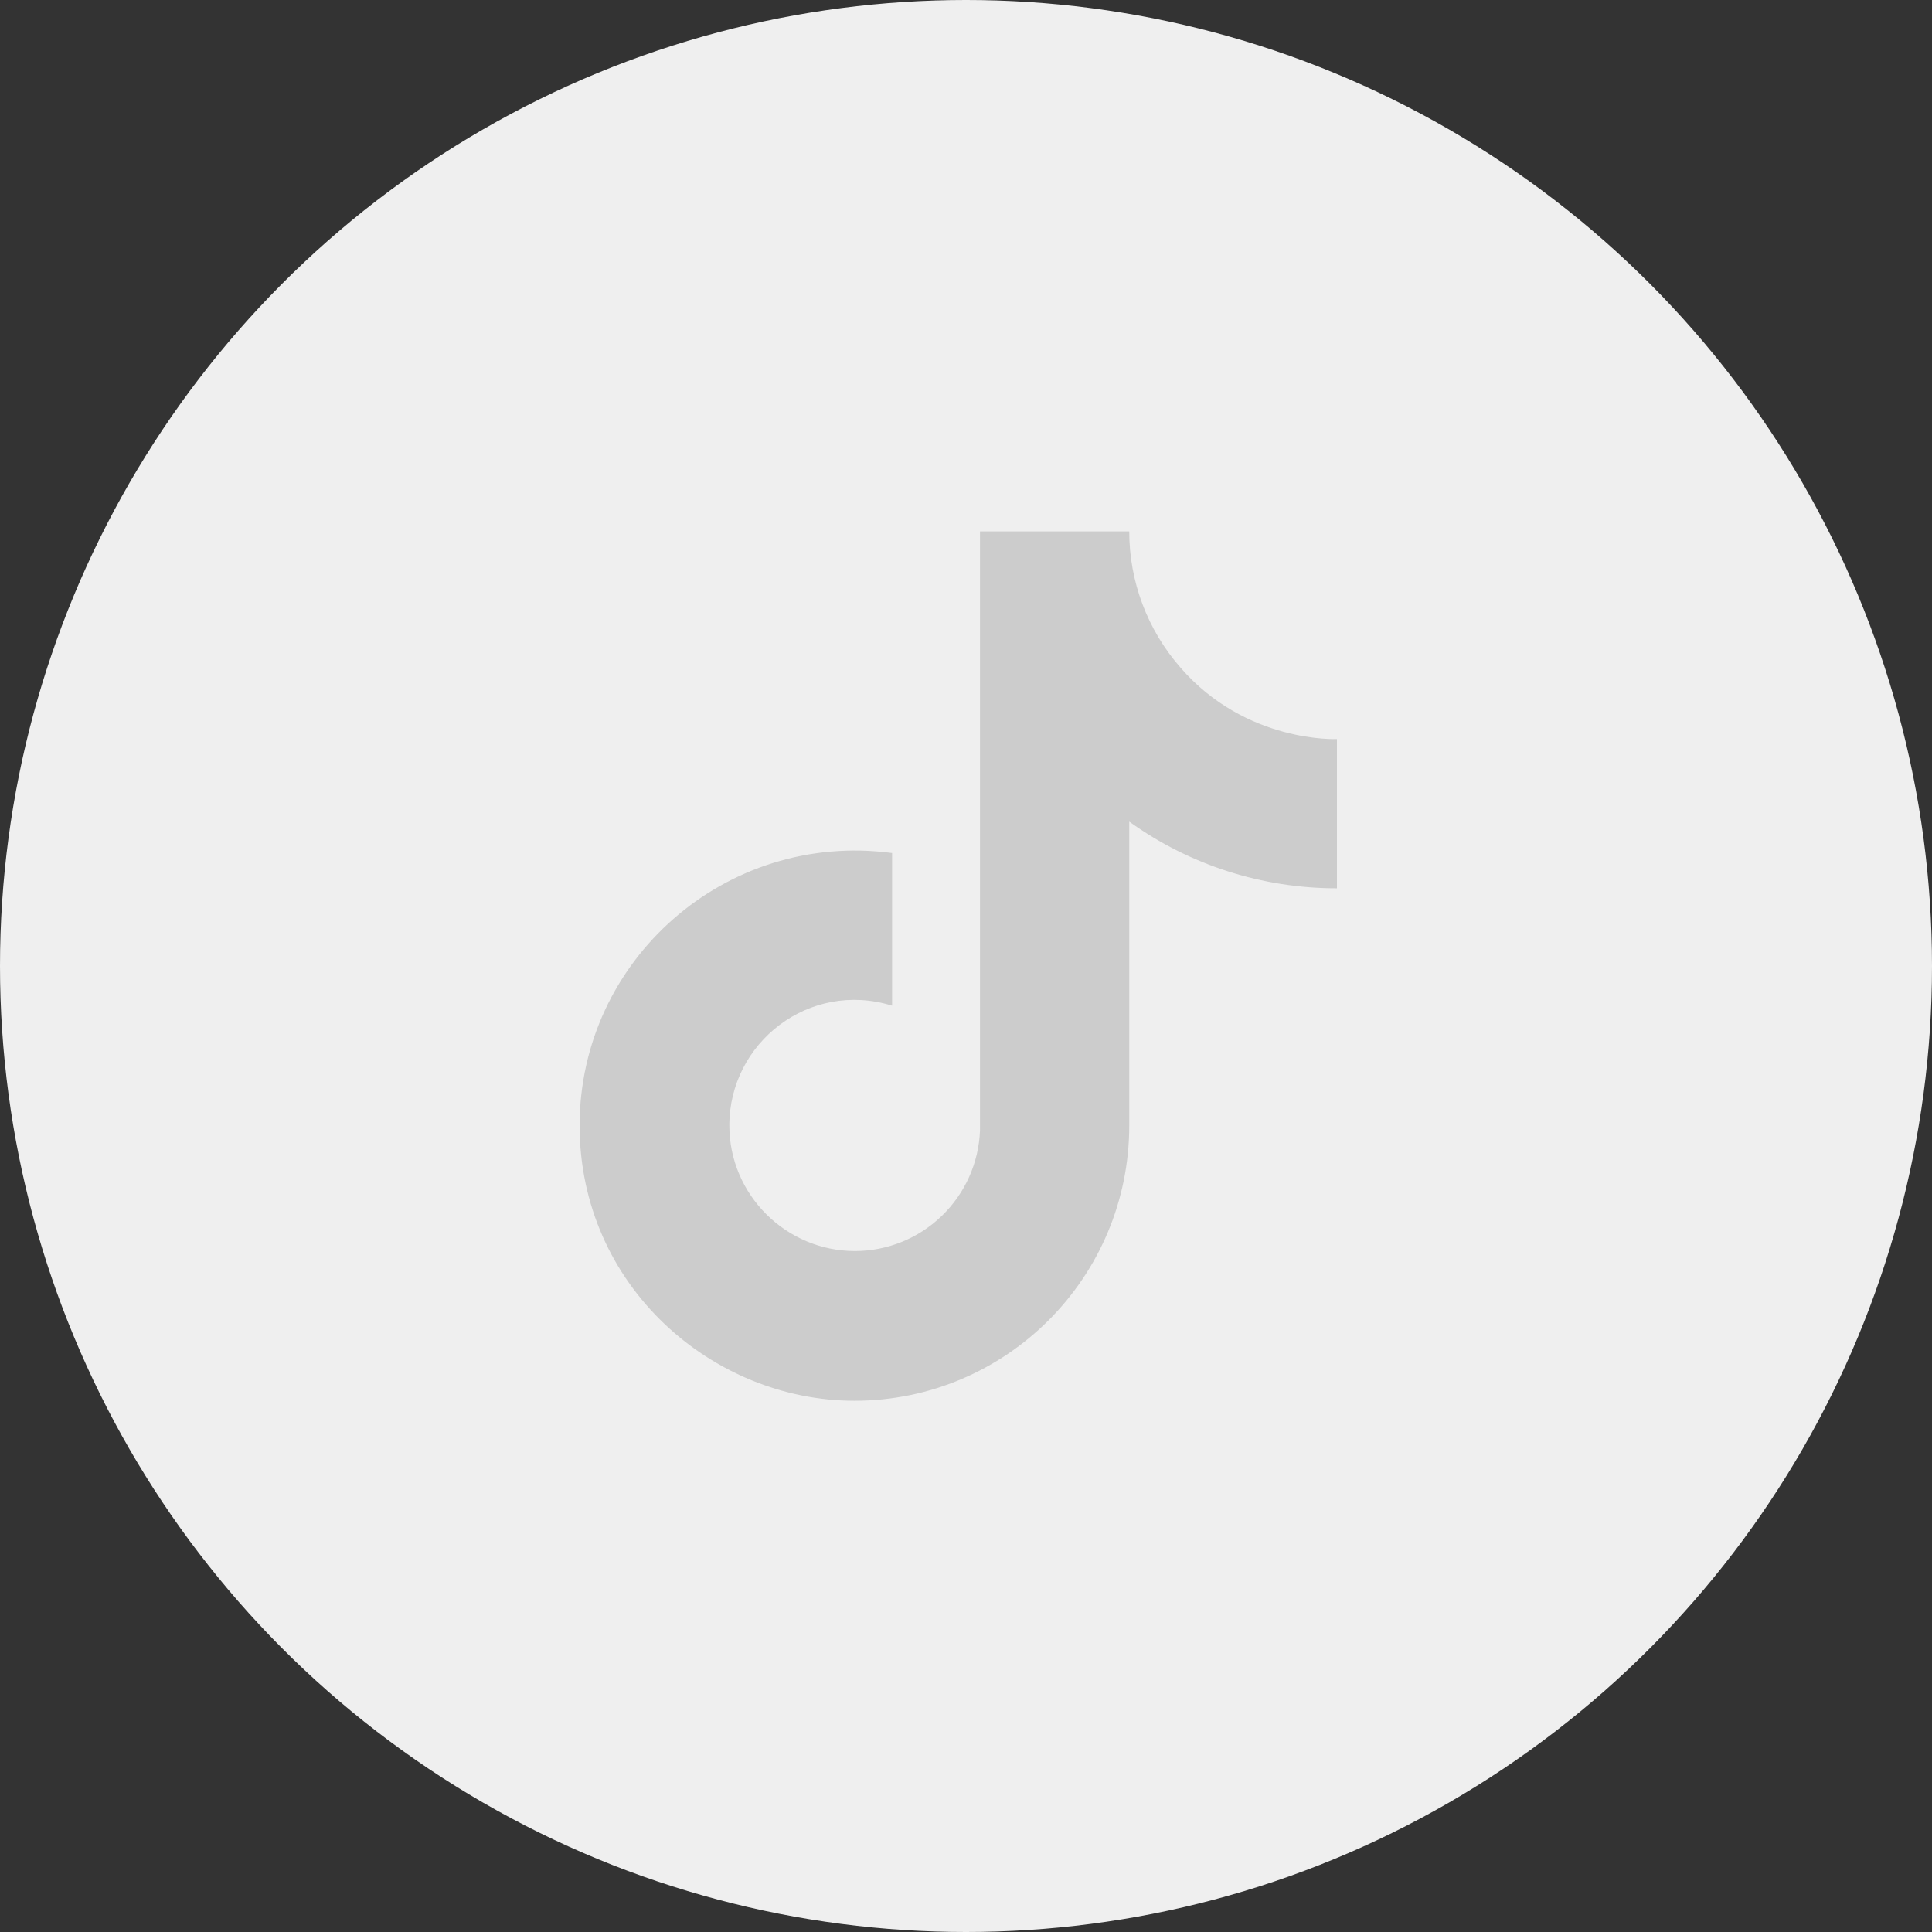 <?xml version="1.0" encoding="UTF-8"?> <svg xmlns="http://www.w3.org/2000/svg" width="32" height="32" viewBox="0 0 32 32" fill="none"><rect x="0" y="0" width="32" height="32" fill="#333333" stroke="none"/><circle cx="16" cy="16" r="16" fill="#EFEFEF"></circle><path d="M19.552 11.057C19.005 10.432 18.703 9.631 18.704 8.801H16.232V18.721C16.212 19.258 15.986 19.766 15.599 20.139C15.213 20.512 14.697 20.721 14.16 20.721C13.024 20.721 12.08 19.793 12.08 18.641C12.08 17.265 13.408 16.233 14.776 16.657V14.129C12.016 13.761 9.6 15.905 9.6 18.641C9.6 21.305 11.808 23.201 14.152 23.201C16.664 23.201 18.704 21.161 18.704 18.641V13.609C19.706 14.329 20.91 14.715 22.144 14.713V12.241C22.144 12.241 20.64 12.313 19.552 11.057Z" fill="#CCCCCC"></path></svg> 